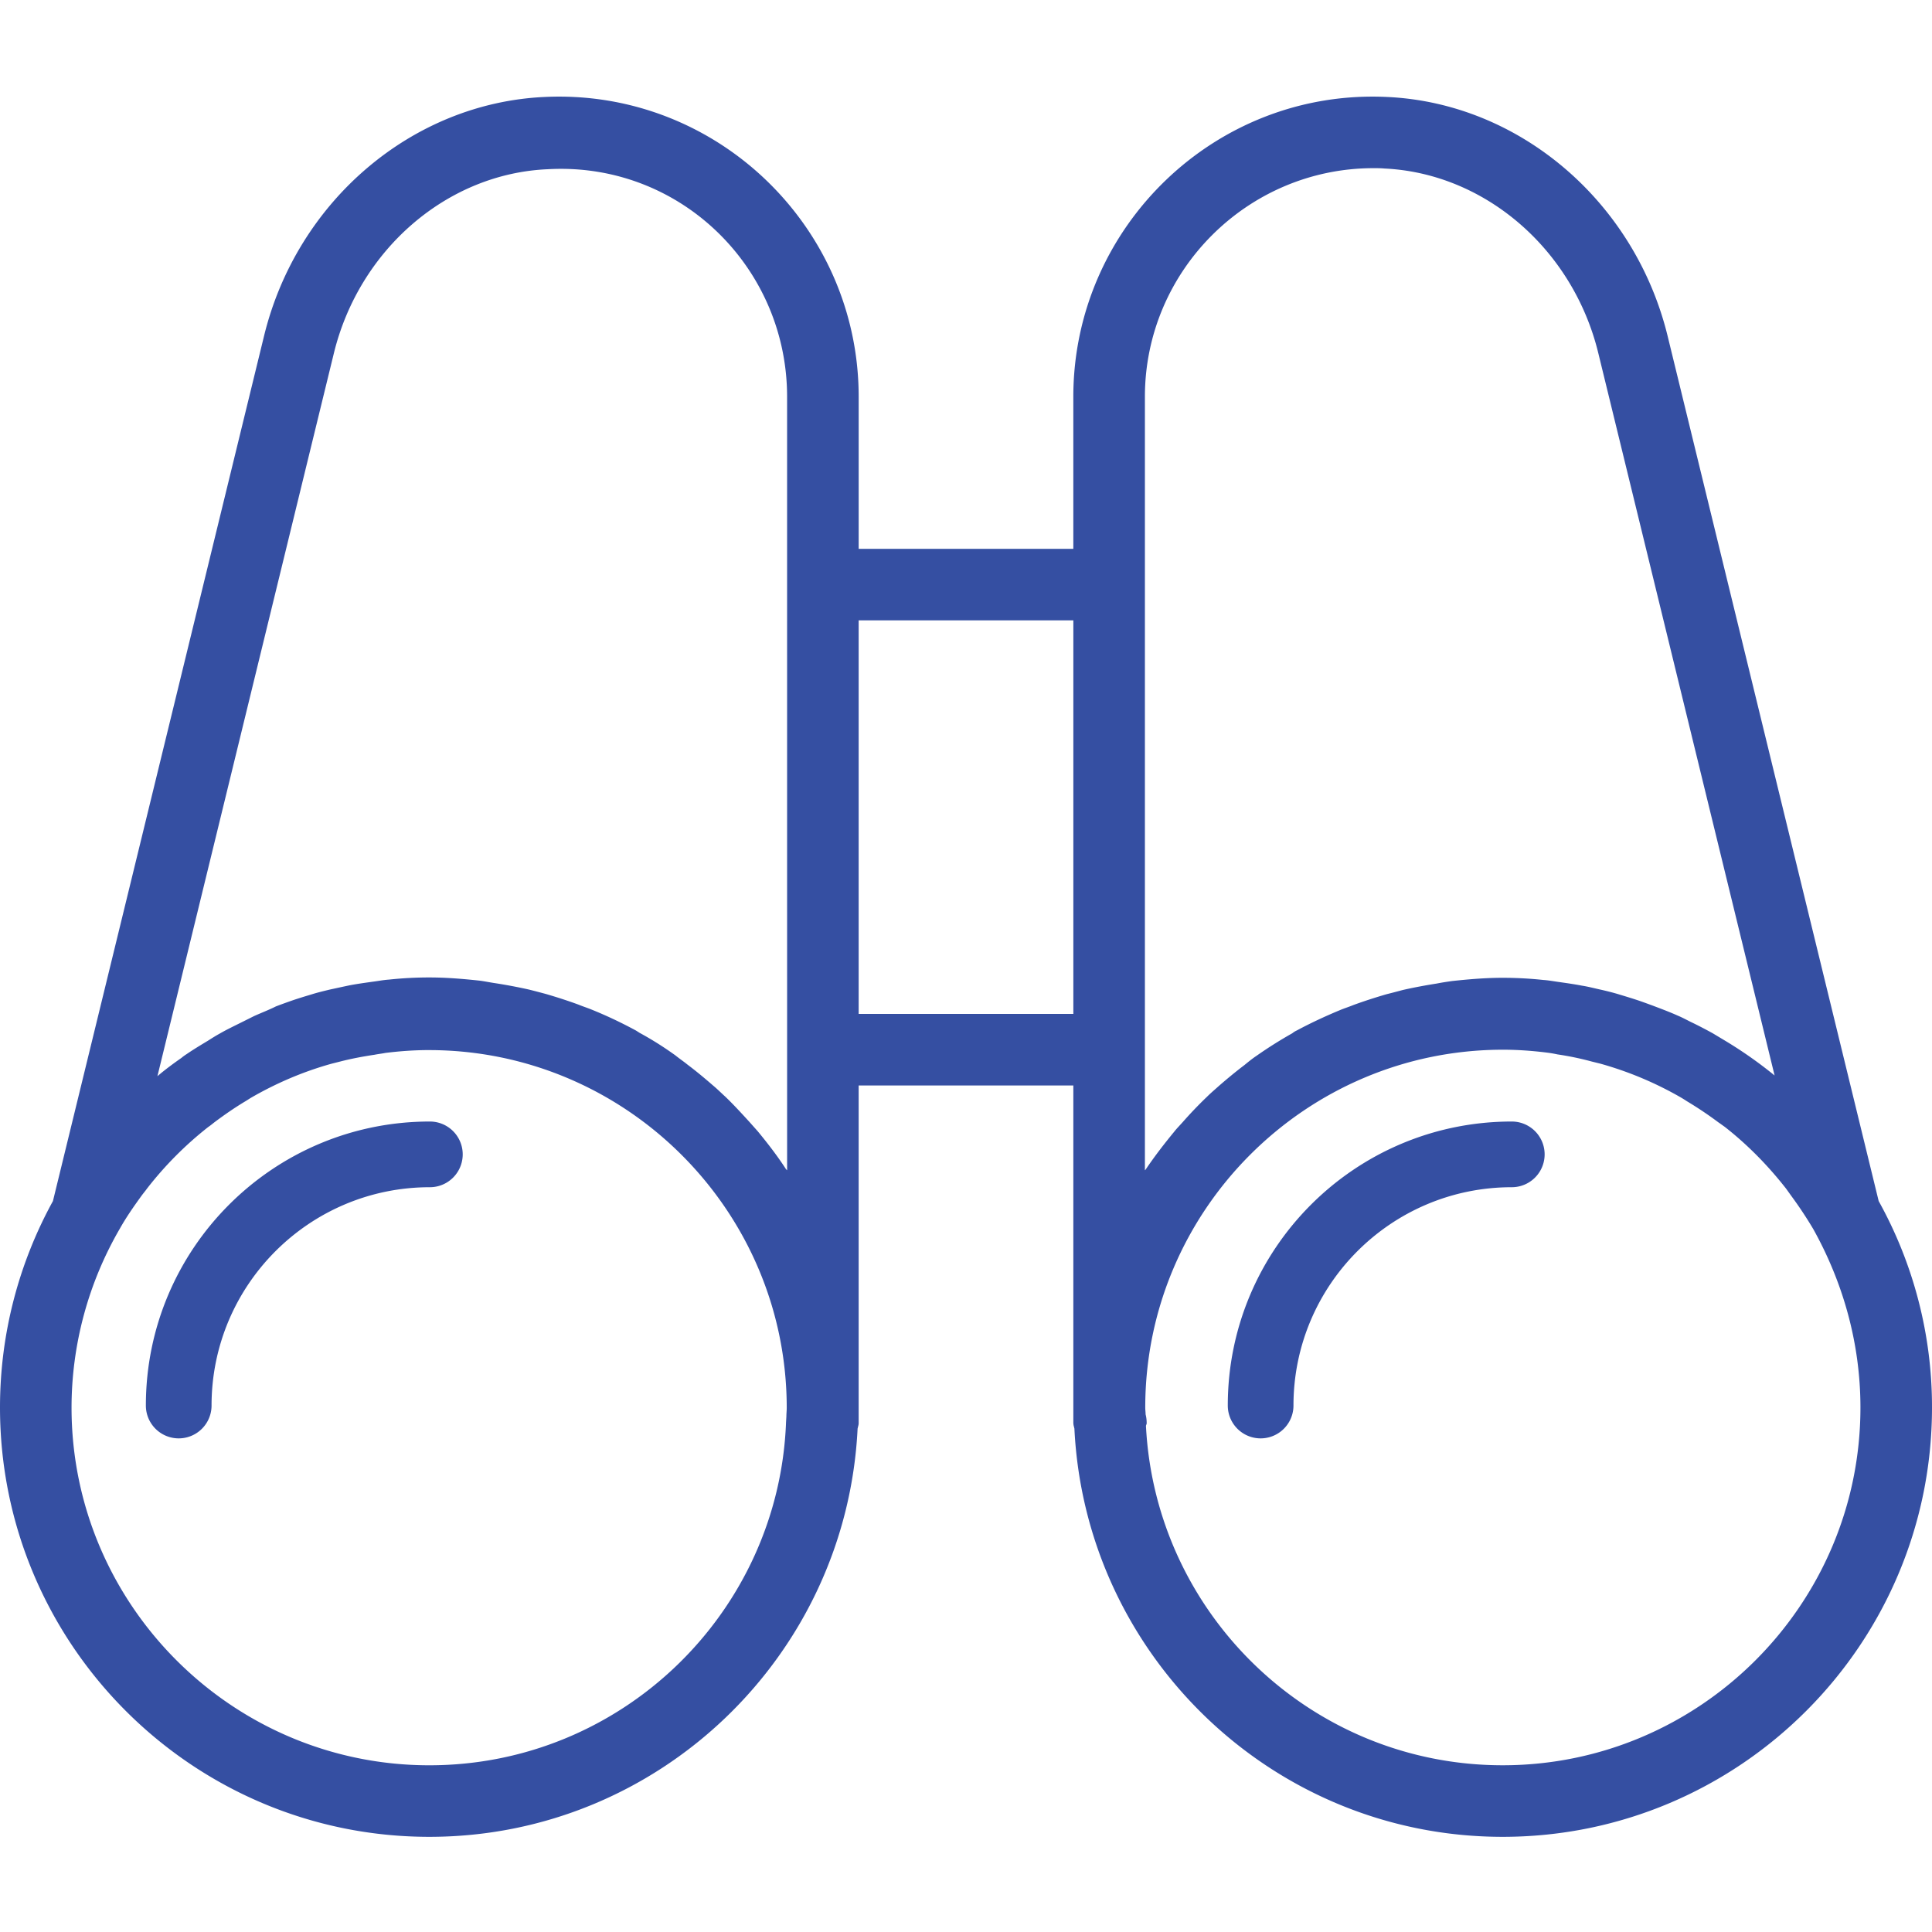 <svg xmlns="http://www.w3.org/2000/svg" viewBox="0 0 100 100"><path d="M28.185 5.019c8.87-.426 16.26 6.703 16.26 15.518v7.87h11.11v-7.87c0-8.796 7.37-15.944 16.241-15.518 6.852.314 12.815 5.407 14.519 12.37L97.24 62.167A21.948 21.948 0 01100 72.852c0 12.26-9.963 22.222-22.222 22.222-11.89 0-21.593-9.389-22.167-21.13l-.045-.185-.01-.092V56.185H44.444v17.482c0 .03-.004.061-.01.092l-.045.185c-.574 11.741-10.278 21.13-22.167 21.13C9.963 95.074 0 85.111 0 72.852c0-3.87 1-7.519 2.74-10.685l10.927-44.778c1.703-6.982 7.666-12.056 14.518-12.37zm-5.981 49.333c-.76 0-1.519.055-2.26.148-.185.037-.37.056-.555.093-.611.092-1.204.203-1.778.351l-.444.112c-1.463.407-2.852 1-4.167 1.759-.093.055-.204.13-.296.185-.556.333-1.093.704-1.611 1.093-.093.074-.204.166-.315.24A18.412 18.412 0 007.61 61.52c-.092.13-.204.259-.296.388-.39.537-.778 1.093-1.111 1.686a18.47 18.47 0 00-2.5 9.259c0 10.204 8.315 18.518 18.518 18.518 9.963 0 18.074-7.907 18.463-17.722v-.018l.019-.315c0-.148.018-.296.018-.445 0-10.203-8.315-18.518-18.518-18.518zm55.592-.019c-10.203 0-18.518 8.315-18.518 18.519 0 .13.018.24.018.352.037.148.056.296.056.463 0 .055-.037.092-.037.148.5 9.76 8.574 17.555 18.463 17.555 10.203 0 18.518-8.314 18.518-18.518 0-3.37-.926-6.519-2.444-9.24a20.874 20.874 0 00-1.13-1.705l-.278-.388c-.944-1.204-2-2.278-3.185-3.204-.11-.074-.203-.148-.315-.222A19.23 19.23 0 0087.314 57c-.11-.074-.203-.13-.295-.185a18.067 18.067 0 00-4.186-1.76l-.444-.11a15.171 15.171 0 00-1.778-.37 5.792 5.792 0 00-.555-.094c-.741-.092-1.5-.148-2.26-.148zM22.25 58.05a1.7 1.7 0 110 3.4c-6.24 0-11.3 5.06-11.3 11.3a1.7 1.7 0 11-3.4 0c0-8.119 6.581-14.7 14.7-14.7zm56 0a1.7 1.7 0 110 3.4c-6.24 0-11.3 5.06-11.3 11.3a1.7 1.7 0 11-3.4 0c0-8.119 6.581-14.7 14.7-14.7zM40.74 20.537c0-6.704-5.555-12.167-12.388-11.778-5.204.222-9.76 4.148-11.074 9.537l-9.13 37.408c.389-.334.815-.648 1.24-.945a2.65 2.65 0 01.279-.203c.352-.241.722-.463 1.092-.686.204-.13.408-.259.611-.37.352-.204.741-.389 1.111-.574l.667-.333c.37-.167.76-.315 1.13-.5.24-.093.5-.186.759-.278.37-.13.74-.24 1.111-.352.296-.093.611-.167.908-.24.351-.075.685-.149 1.037-.223.388-.074.796-.13 1.185-.185.296-.037.574-.093.852-.111a19.543 19.543 0 012.092-.111c.89 0 1.76.074 2.611.166.278.037.537.093.797.13.592.092 1.185.204 1.759.333.296.074.574.148.852.222.574.167 1.148.352 1.703.556.223.093.463.167.686.26.777.314 1.518.666 2.24 1.055.074.037.149.092.241.148.648.352 1.26.74 1.852 1.167.204.166.426.314.63.481.444.333.888.704 1.314 1.074.223.185.426.39.63.574.426.408.833.852 1.24 1.297l.445.5c.519.63 1.019 1.277 1.463 1.963l.056.055zM71.094 8.704c-6.519 0-11.834 5.315-11.834 11.833v40.037l.037-.037c.463-.685.963-1.333 1.482-1.963.13-.167.296-.333.444-.5.39-.444.815-.889 1.241-1.296.204-.204.426-.39.63-.574.426-.37.851-.723 1.314-1.074.204-.167.408-.334.63-.482a22.024 22.024 0 011.852-1.167 1.05 1.05 0 01.24-.148c.723-.389 1.482-.74 2.241-1.055.223-.093.463-.167.686-.26.555-.203 1.13-.388 1.703-.555.297-.074.574-.148.852-.222.574-.13 1.167-.241 1.76-.334.277-.055.536-.092.796-.13.87-.092 1.722-.166 2.61-.166.704 0 1.408.037 2.093.111.297.019.574.074.852.111.39.056.778.111 1.167.186.352.055.685.148 1.037.222.315.074.611.148.907.24.37.112.741.223 1.111.352.26.093.519.186.76.278.389.148.777.296 1.148.463.222.093.426.204.648.315.389.185.778.389 1.148.592l.556.334a21.88 21.88 0 012.648 1.852l-9.13-37.408c-1.315-5.37-5.87-9.296-11.074-9.537-.185-.018-.37-.018-.555-.018zM55.556 32.11H44.444v20.37h11.112v-20.37z" fill="#354FA2" fill-rule="nonzero"/></svg>